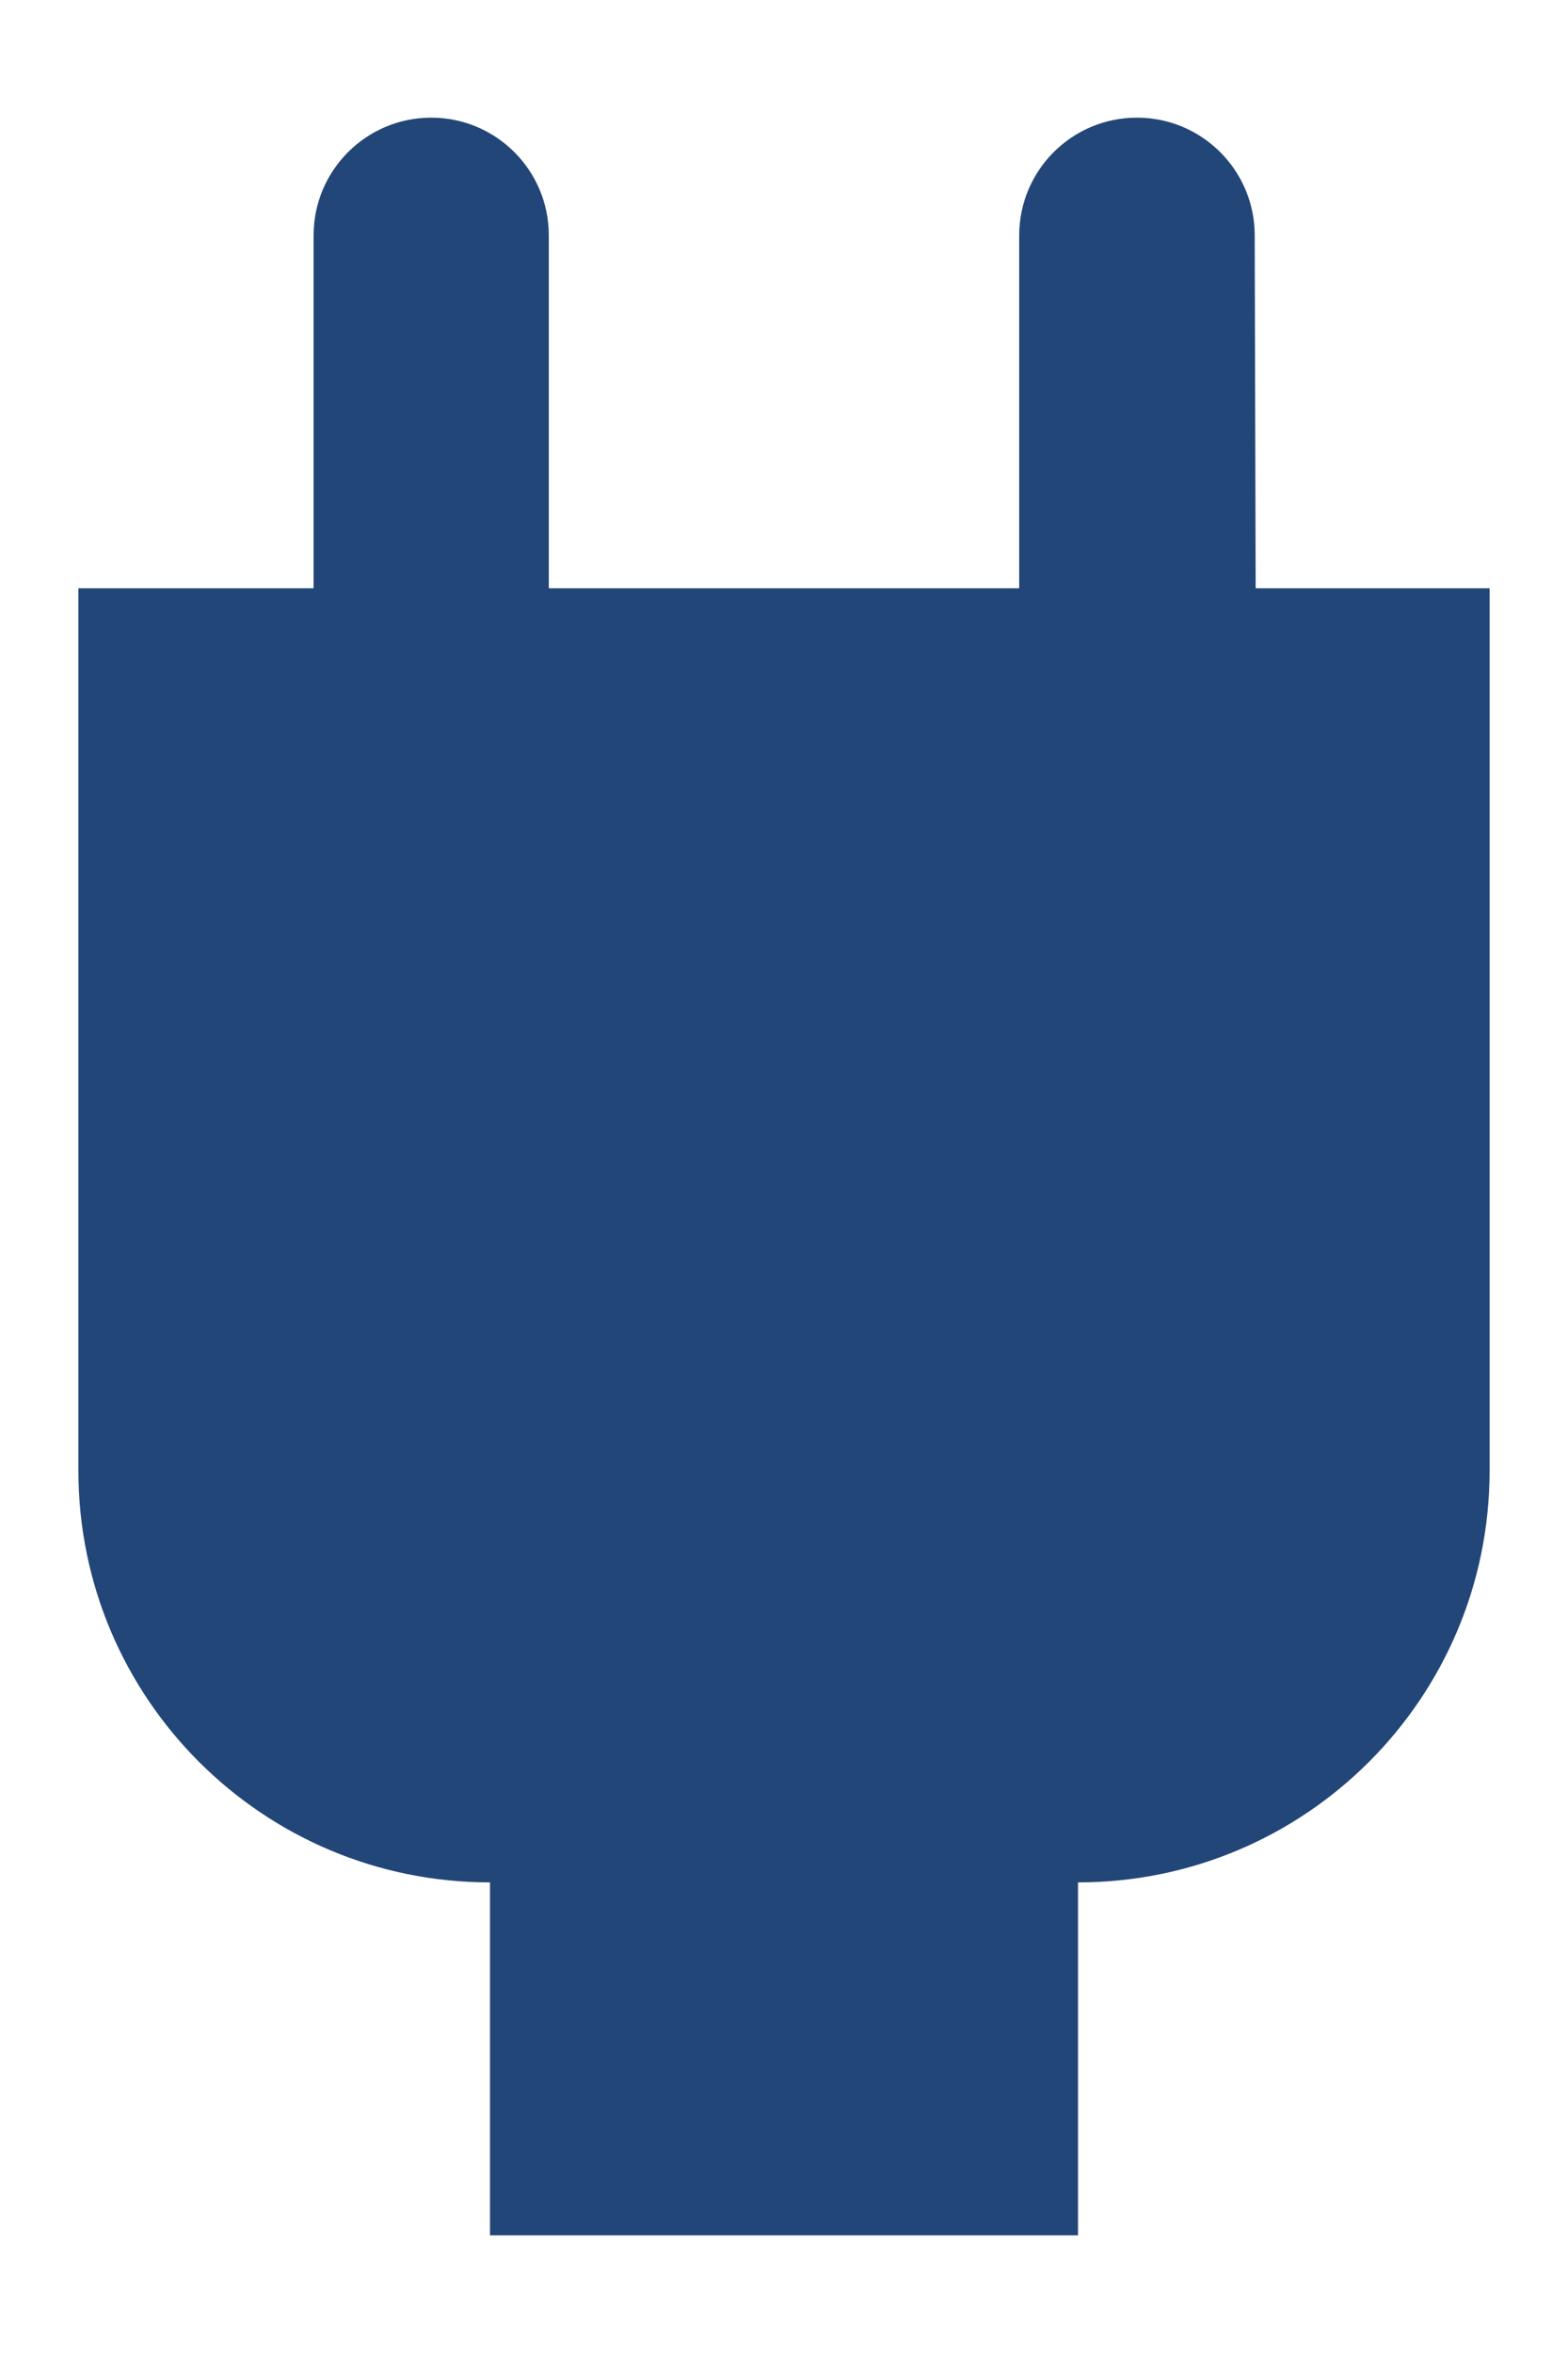 <svg width="10" height="15" viewBox="0 0 10 15" fill="none" xmlns="http://www.w3.org/2000/svg">
<path d="M8.002 1.499L8.008 3.75H9.5V9.375C9.5 10.825 8.325 12 6.875 12V14.25H3.125V12C1.675 12 0.5 10.825 0.5 9.375V3.75H1.992H2V2.25V1.5C2 1.086 2.336 0.75 2.75 0.75C3.164 0.75 3.5 1.086 3.5 1.5V3.75H6.5V1.501C6.5 1.086 6.836 0.75 7.251 0.75C7.665 0.75 8.001 1.085 8.002 1.499Z" fill="#234678"/>
</svg>
